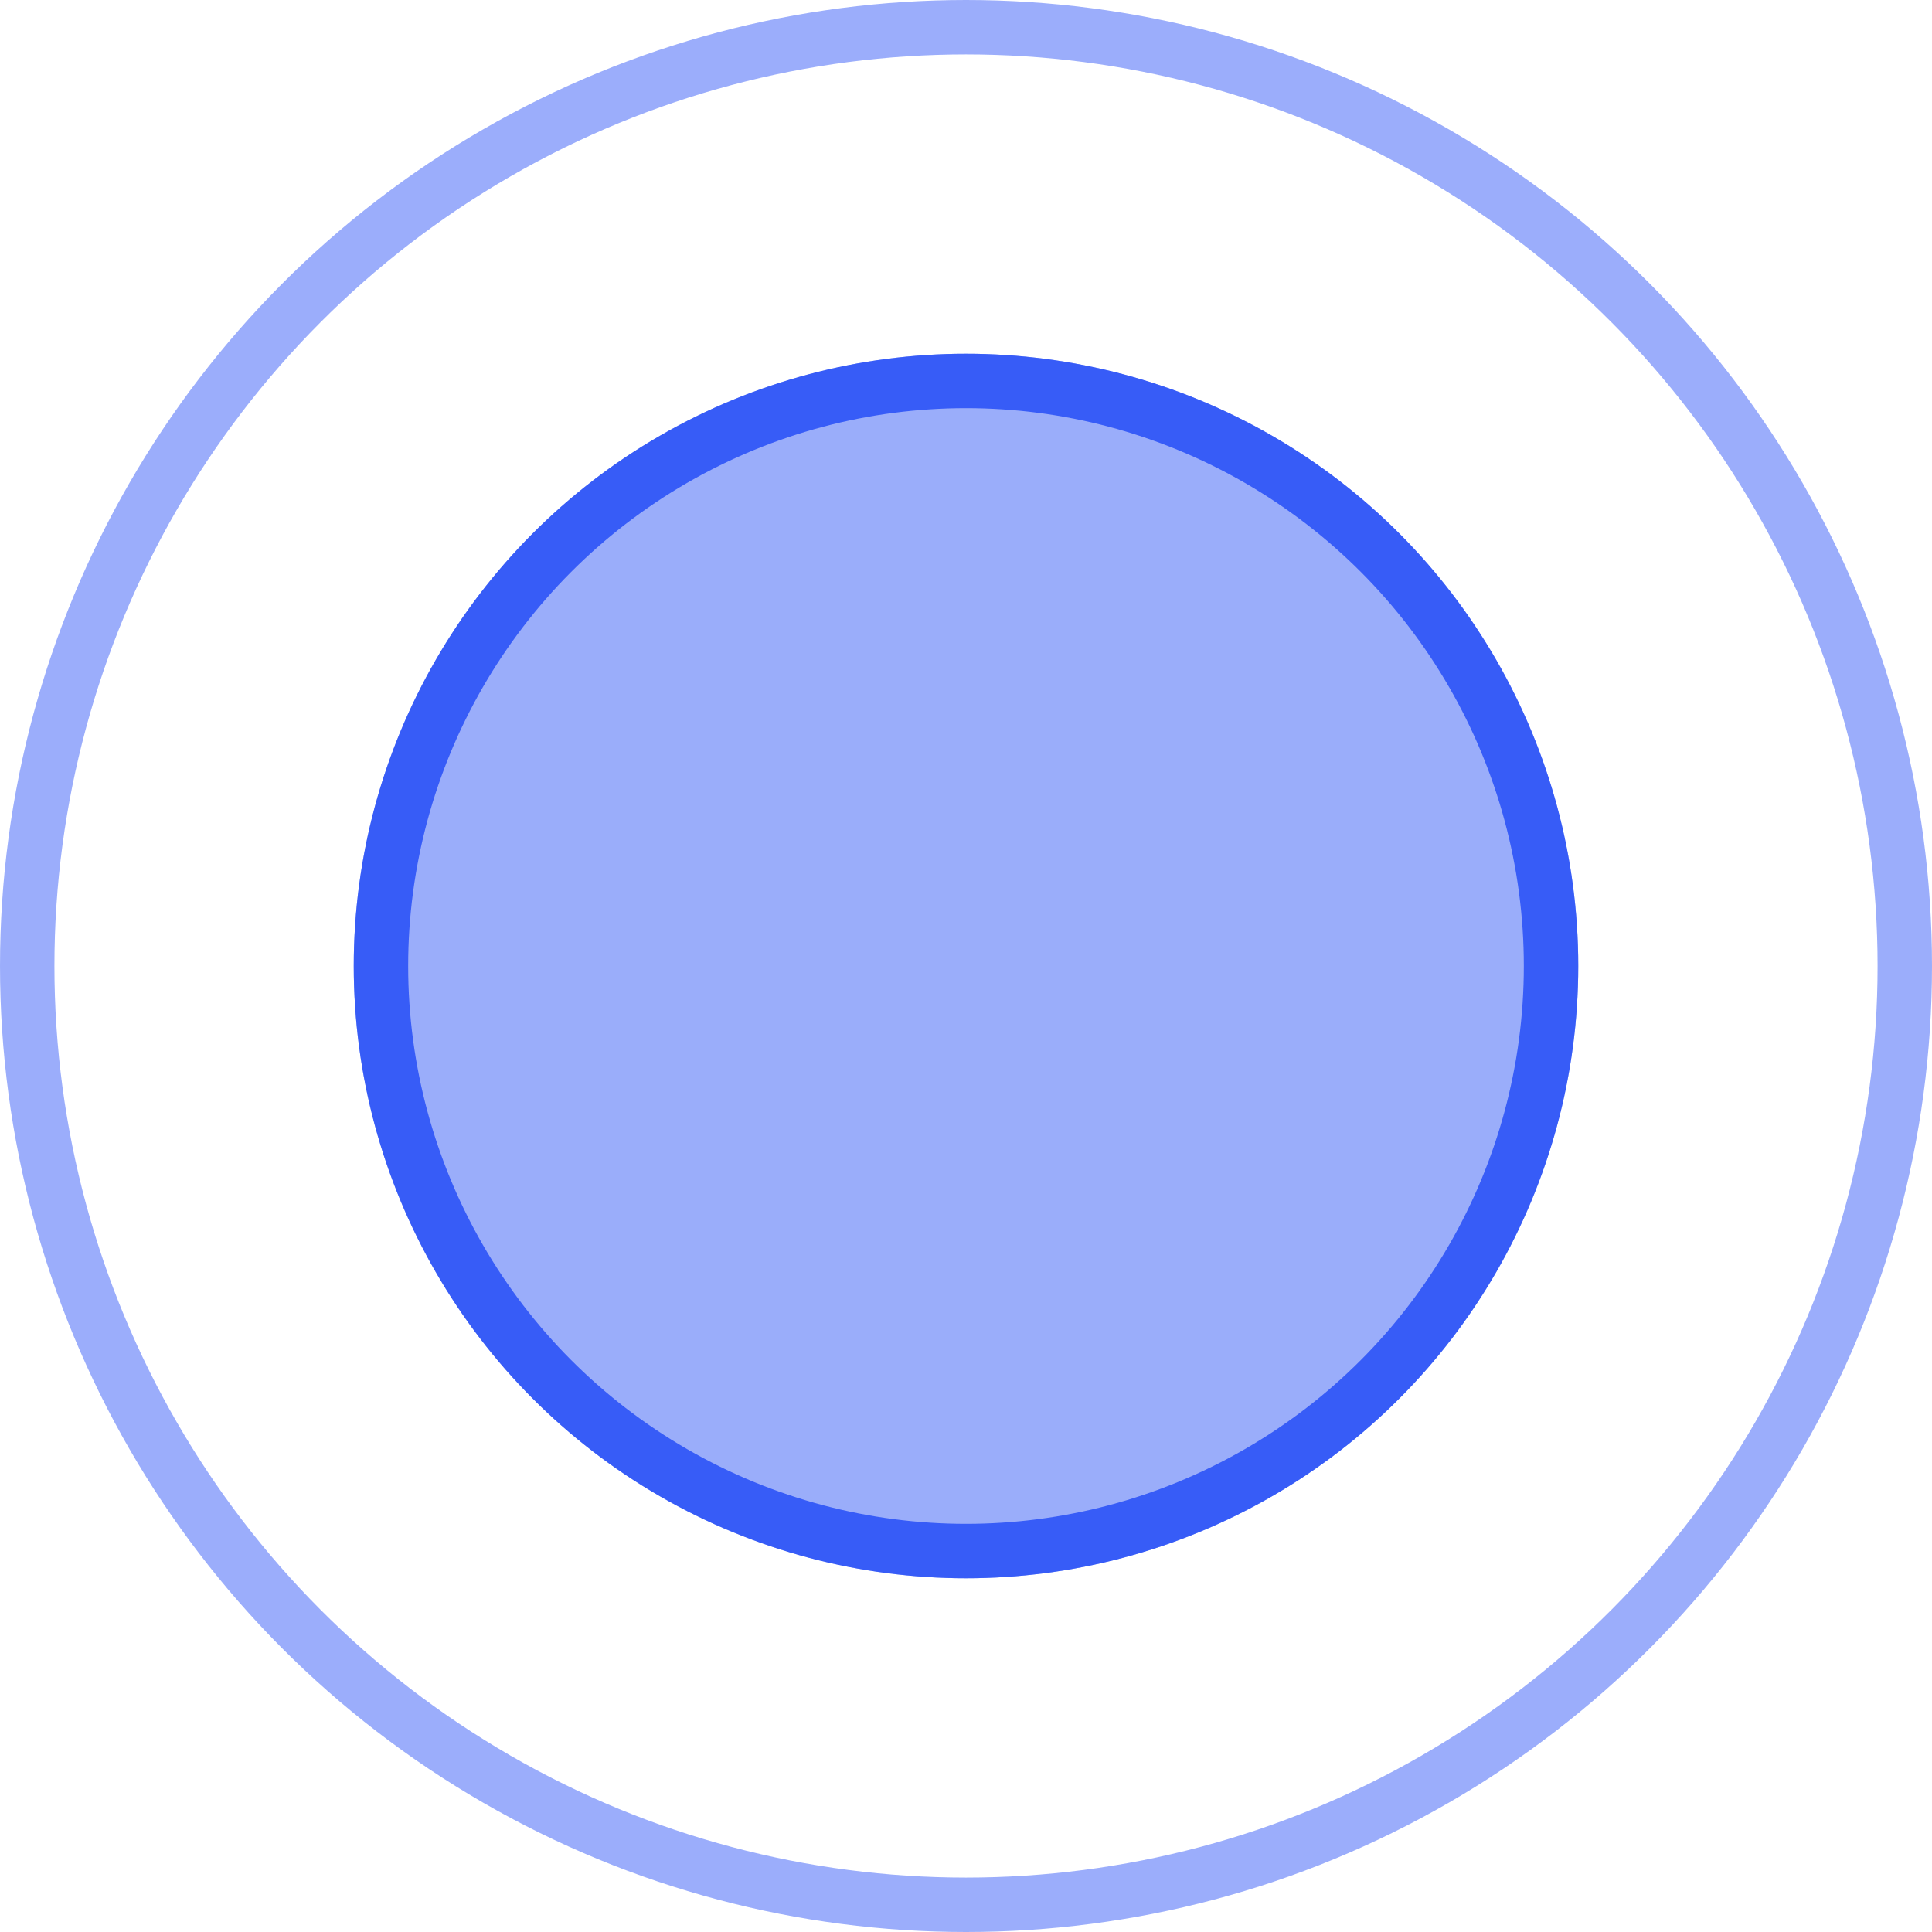 <svg xmlns="http://www.w3.org/2000/svg" width="142" height="142" viewBox="0 0 142 142"><g transform="translate(-789.712 -573.712)"><g transform="translate(815.712 599.712)" fill="rgba(55,92,247,0.5)" stroke="#375cf7" stroke-width="4"><circle cx="45" cy="45" r="45" stroke="none"/><circle cx="45" cy="45" r="43" fill="none"/></g><g transform="translate(789.712 573.712)" fill="none" stroke="#375cf7" stroke-width="4" opacity="0.5"><circle cx="71" cy="71" r="71" stroke="none"/><circle cx="71" cy="71" r="69" fill="none"/></g></g></svg>